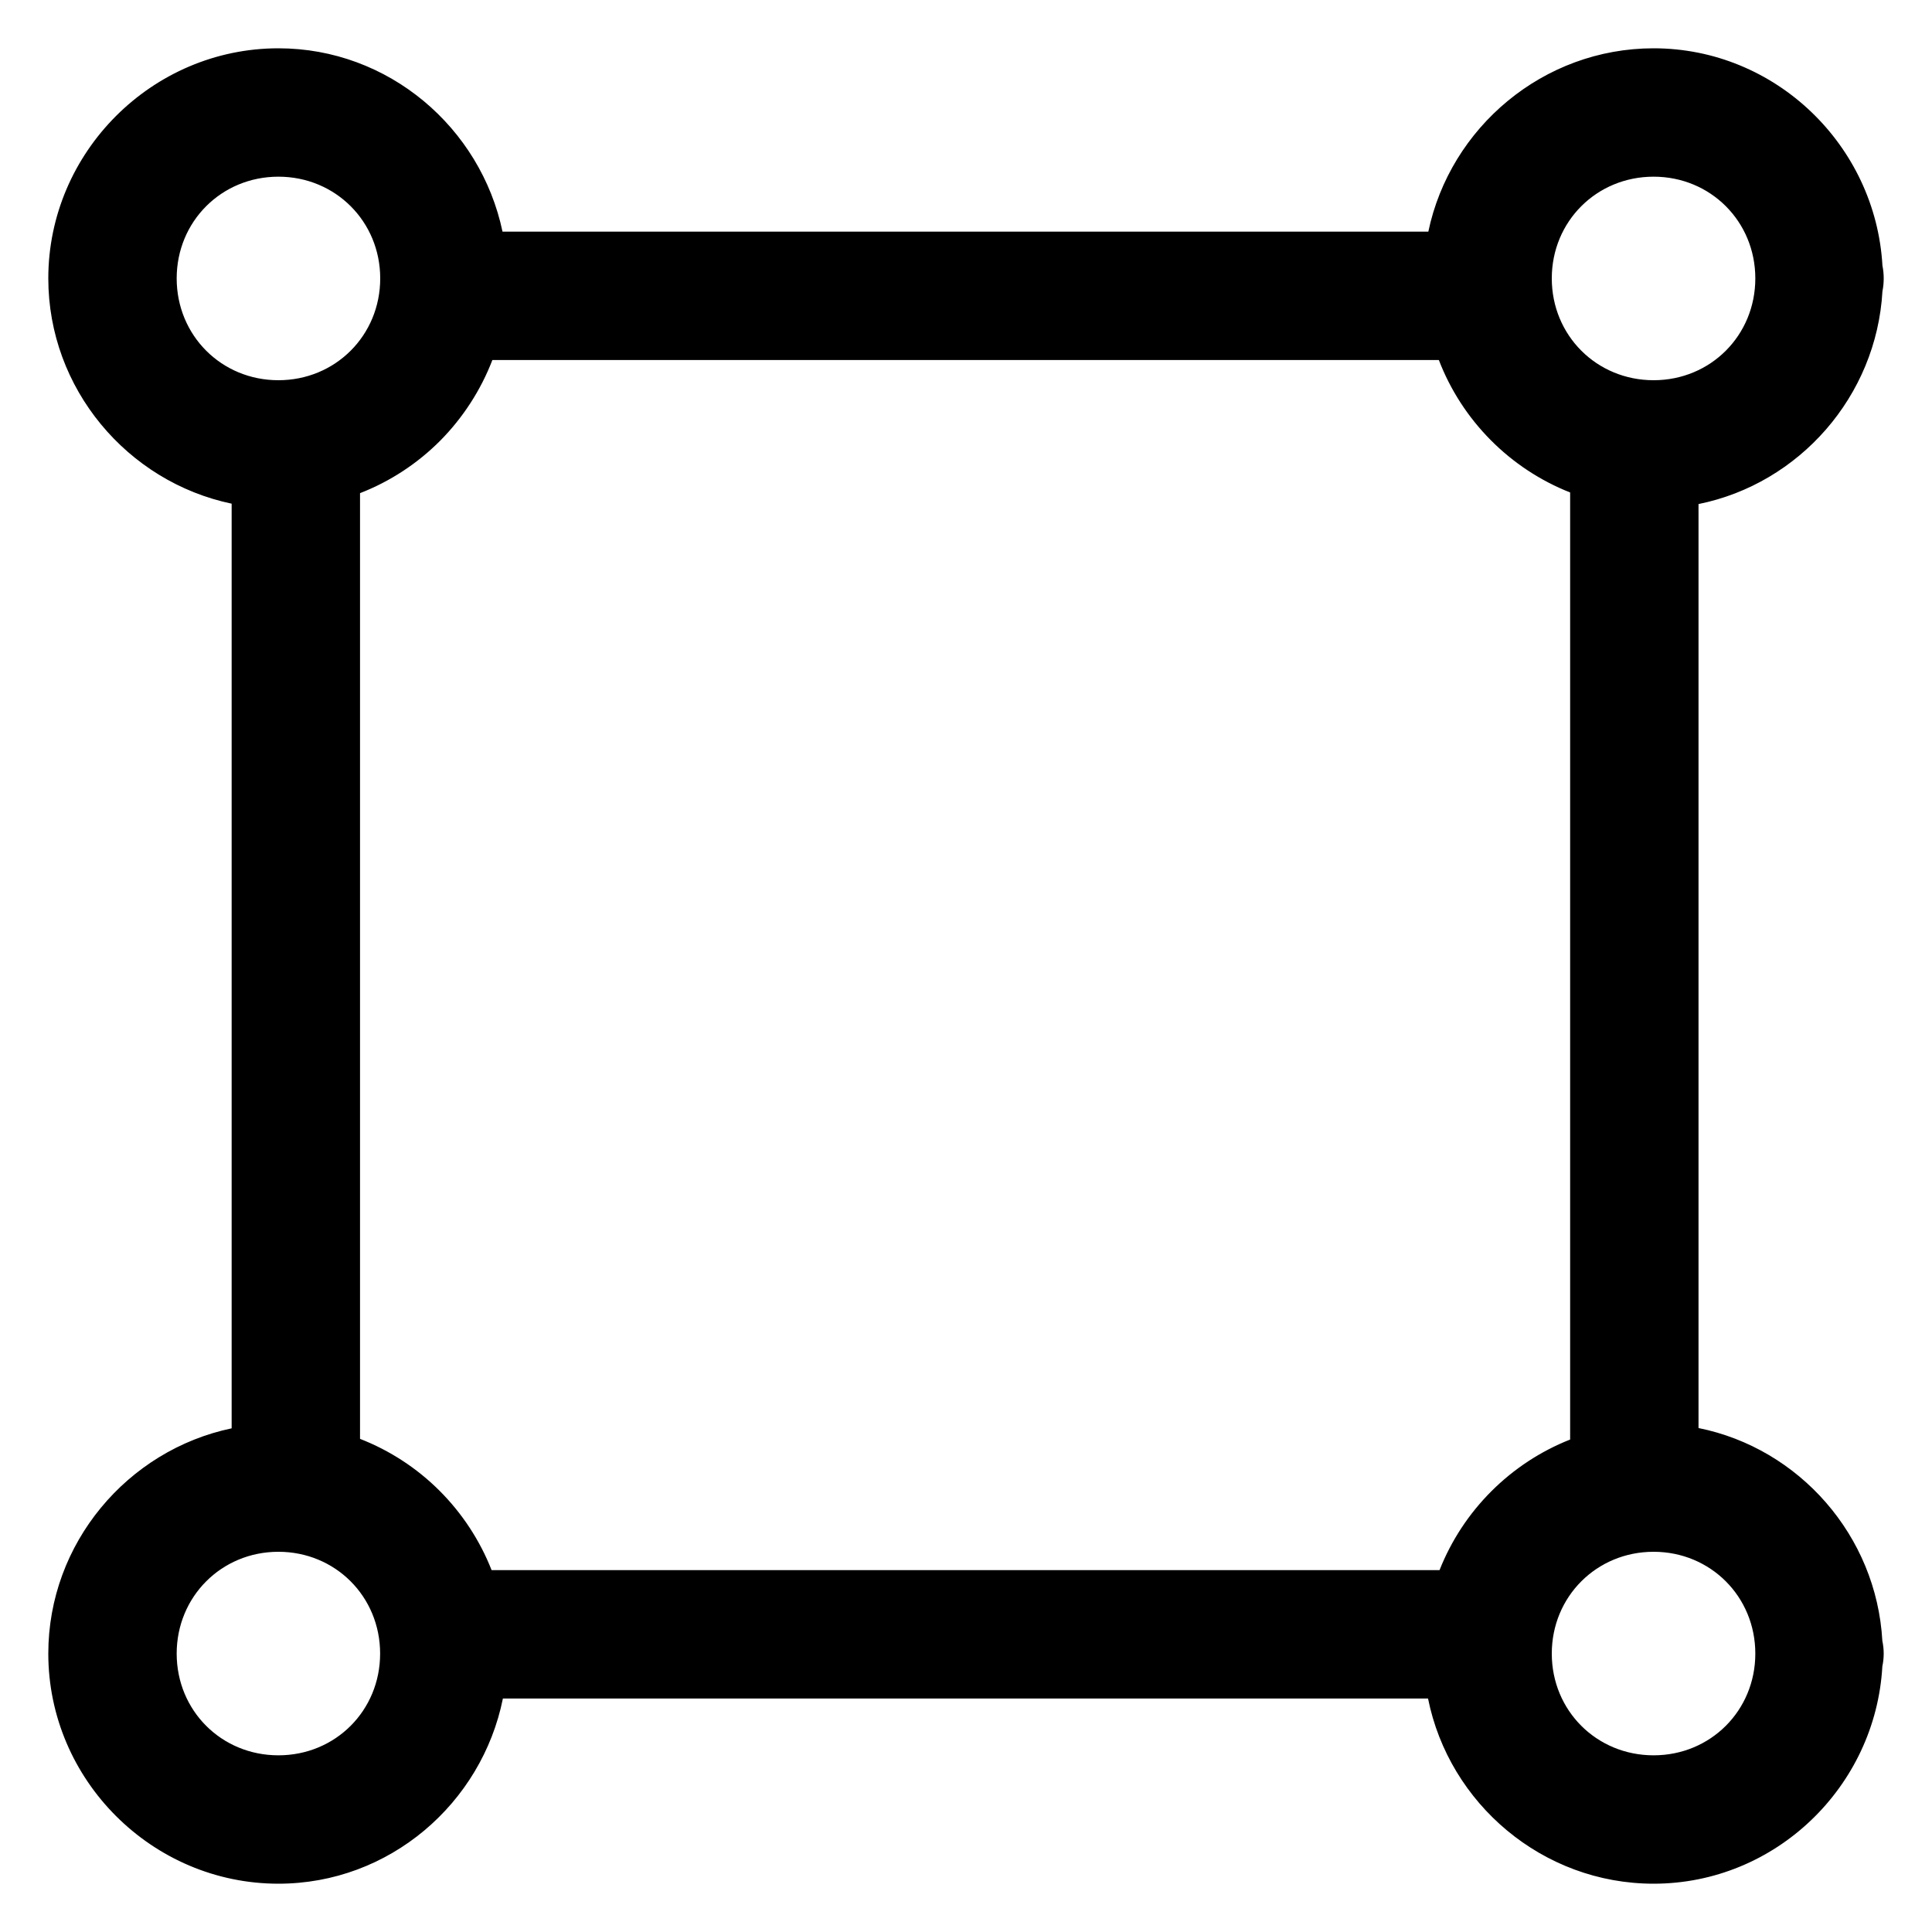<svg width="20" height="20" viewBox="0 0 20 20" fill="none" xmlns="http://www.w3.org/2000/svg">
<path d="M2.882 0.5C1.575 0.5 0.5 1.575 0.5 2.882C0.5 4.024 1.319 4.988 2.398 5.214V14.786C1.319 15.012 0.5 15.976 0.5 17.118C0.5 18.426 1.575 19.5 2.882 19.5C4.03 19.5 4.987 18.67 5.206 17.583H14.783C15.001 18.671 15.969 19.5 17.118 19.5C18.38 19.5 19.416 18.496 19.486 17.25C19.495 17.207 19.5 17.163 19.5 17.118C19.5 17.074 19.495 17.029 19.486 16.986C19.425 15.897 18.626 14.993 17.583 14.783V5.218C18.626 5.007 19.425 4.103 19.487 3.015C19.496 2.971 19.5 2.927 19.5 2.882C19.5 2.838 19.496 2.794 19.487 2.75C19.416 1.504 18.38 0.5 17.118 0.5C15.976 0.5 15.012 1.319 14.786 2.398H5.202C4.976 1.321 4.023 0.5 2.882 0.5ZM2.882 1.829C3.472 1.829 3.936 2.293 3.936 2.882C3.936 3.472 3.472 3.936 2.882 3.936C2.292 3.936 1.829 3.472 1.829 2.882C1.829 2.292 2.293 1.829 2.882 1.829ZM17.118 1.829C17.708 1.829 18.171 2.293 18.171 2.882C18.171 3.472 17.708 3.936 17.118 3.936C16.528 3.936 16.064 3.472 16.064 2.882C16.064 2.292 16.528 1.829 17.118 1.829ZM5.097 3.727H14.895C15.014 4.037 15.197 4.319 15.431 4.555C15.665 4.791 15.945 4.976 16.254 5.098V14.902C15.948 15.023 15.671 15.205 15.438 15.438C15.205 15.671 15.023 15.948 14.902 16.254H5.089C4.968 15.946 4.784 15.666 4.55 15.432C4.316 15.198 4.035 15.015 3.727 14.895V5.105C4.039 4.984 4.322 4.798 4.558 4.561C4.793 4.323 4.977 4.039 5.097 3.727ZM2.882 16.064C3.472 16.064 3.935 16.528 3.935 17.118C3.935 17.708 3.472 18.171 2.882 18.171C2.292 18.171 1.829 17.708 1.829 17.118C1.829 16.528 2.293 16.064 2.882 16.064ZM17.118 16.064C17.707 16.064 18.171 16.528 18.171 17.118C18.171 17.708 17.707 18.171 17.118 18.171C16.528 18.171 16.064 17.708 16.064 17.118C16.064 16.528 16.528 16.064 17.118 16.064Z" fill="black"/>
</svg>

